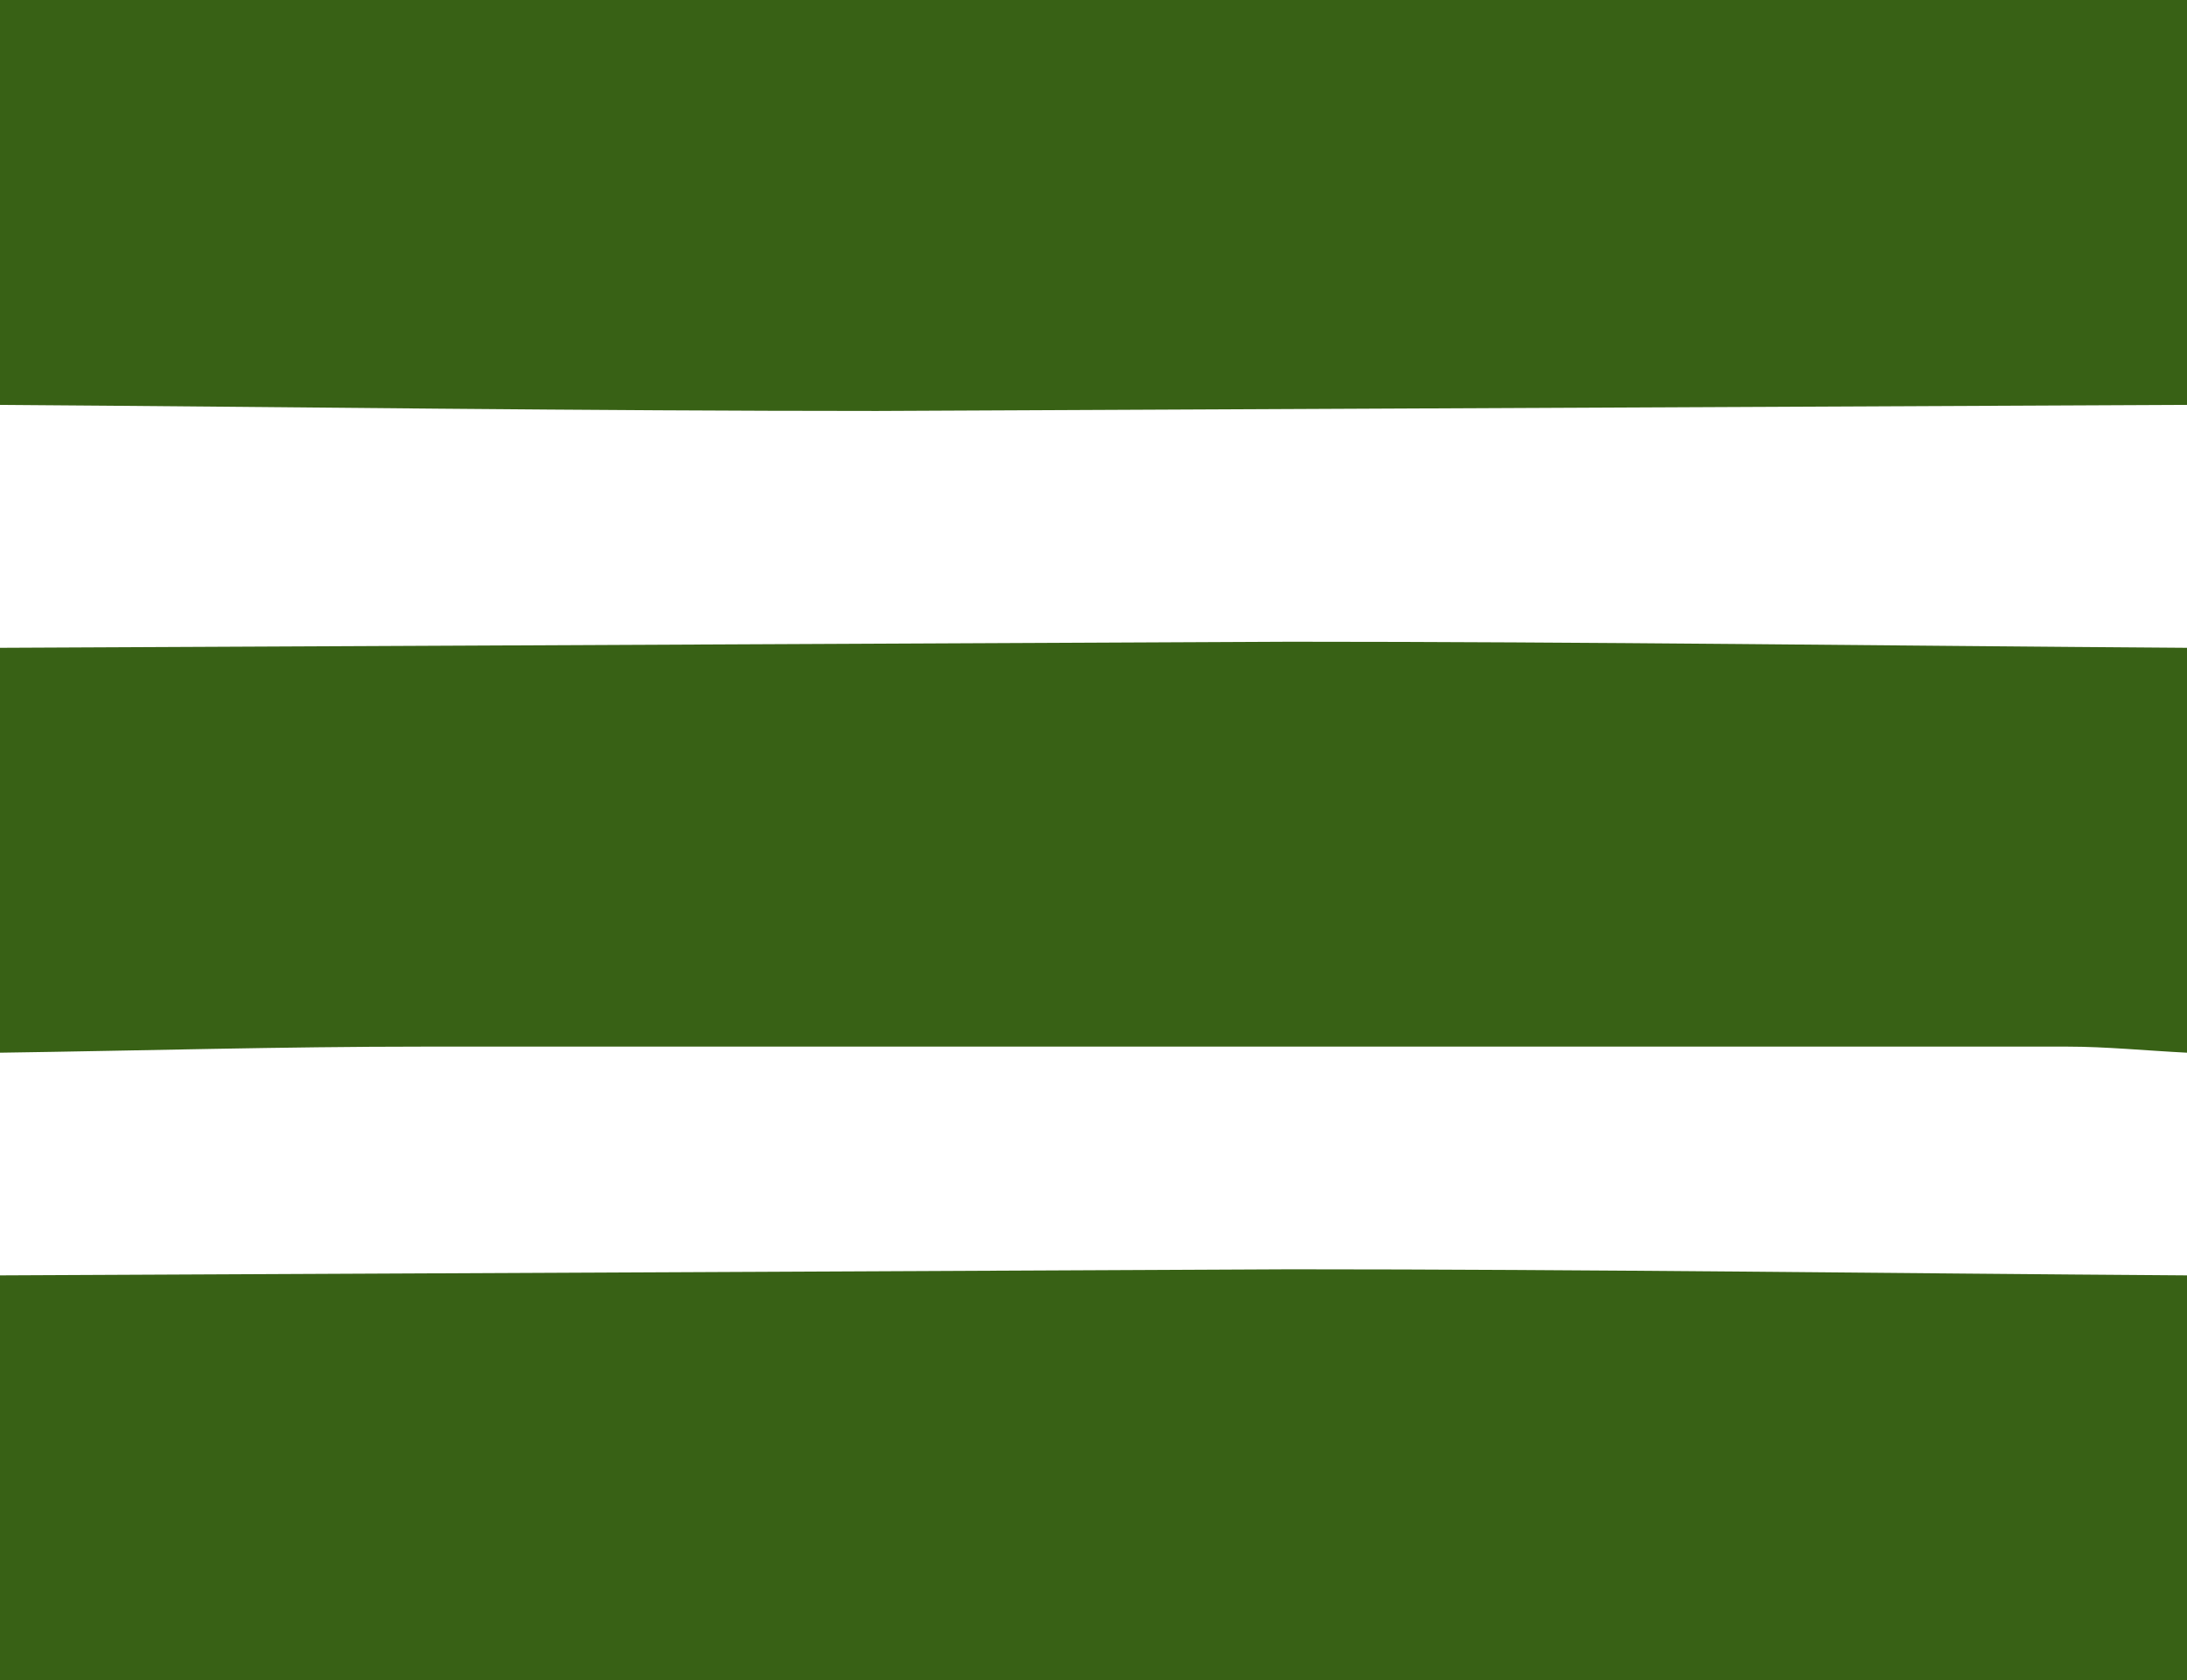 <?xml version="1.0" encoding="utf-8"?>
<!-- Generator: Adobe Illustrator 23.1.0, SVG Export Plug-In . SVG Version: 6.00 Build 0)  -->
<svg version="1.1" id="Layer_1" xmlns="http://www.w3.org/2000/svg" xmlns:xlink="http://www.w3.org/1999/xlink" x="0px" y="0px"
	 viewBox="0 0 108 83" style="enable-background:new 0 0 108 83;" xml:space="preserve">
<style type="text/css">
	.st0{fill:#386115;}
</style>
<path class="st0" d="M0,20C0,13.3,0,6.7,0,0c36,0,72,0,108,0c0,6.7,0,13.3,0,20c-21.6,0.1-43.1,0.2-64.7,0.3
	C28.9,20.3,14.4,20.1,0,20z"/>
<path class="st0" d="M0,52c0-6.7,0-13.3,0-20c21.2-0.1,42.5-0.2,63.7-0.3c14.8,0,29.5,0.2,44.3,0.3c0,6.7,0,13.3,0,20
	c-2-0.1-4-0.3-5.9-0.3c-27.1,0-54.1,0-81.2,0C13.9,51.7,7,51.9,0,52z"/>
<path class="st0" d="M108,63c0,6.7,0,13.3,0,20c-36,0-72,0-108,0c0-6.7,0-13.3,0-20c21.2-0.1,42.5-0.2,63.7-0.3
	C78.5,62.7,93.2,62.9,108,63z"/>
</svg>
